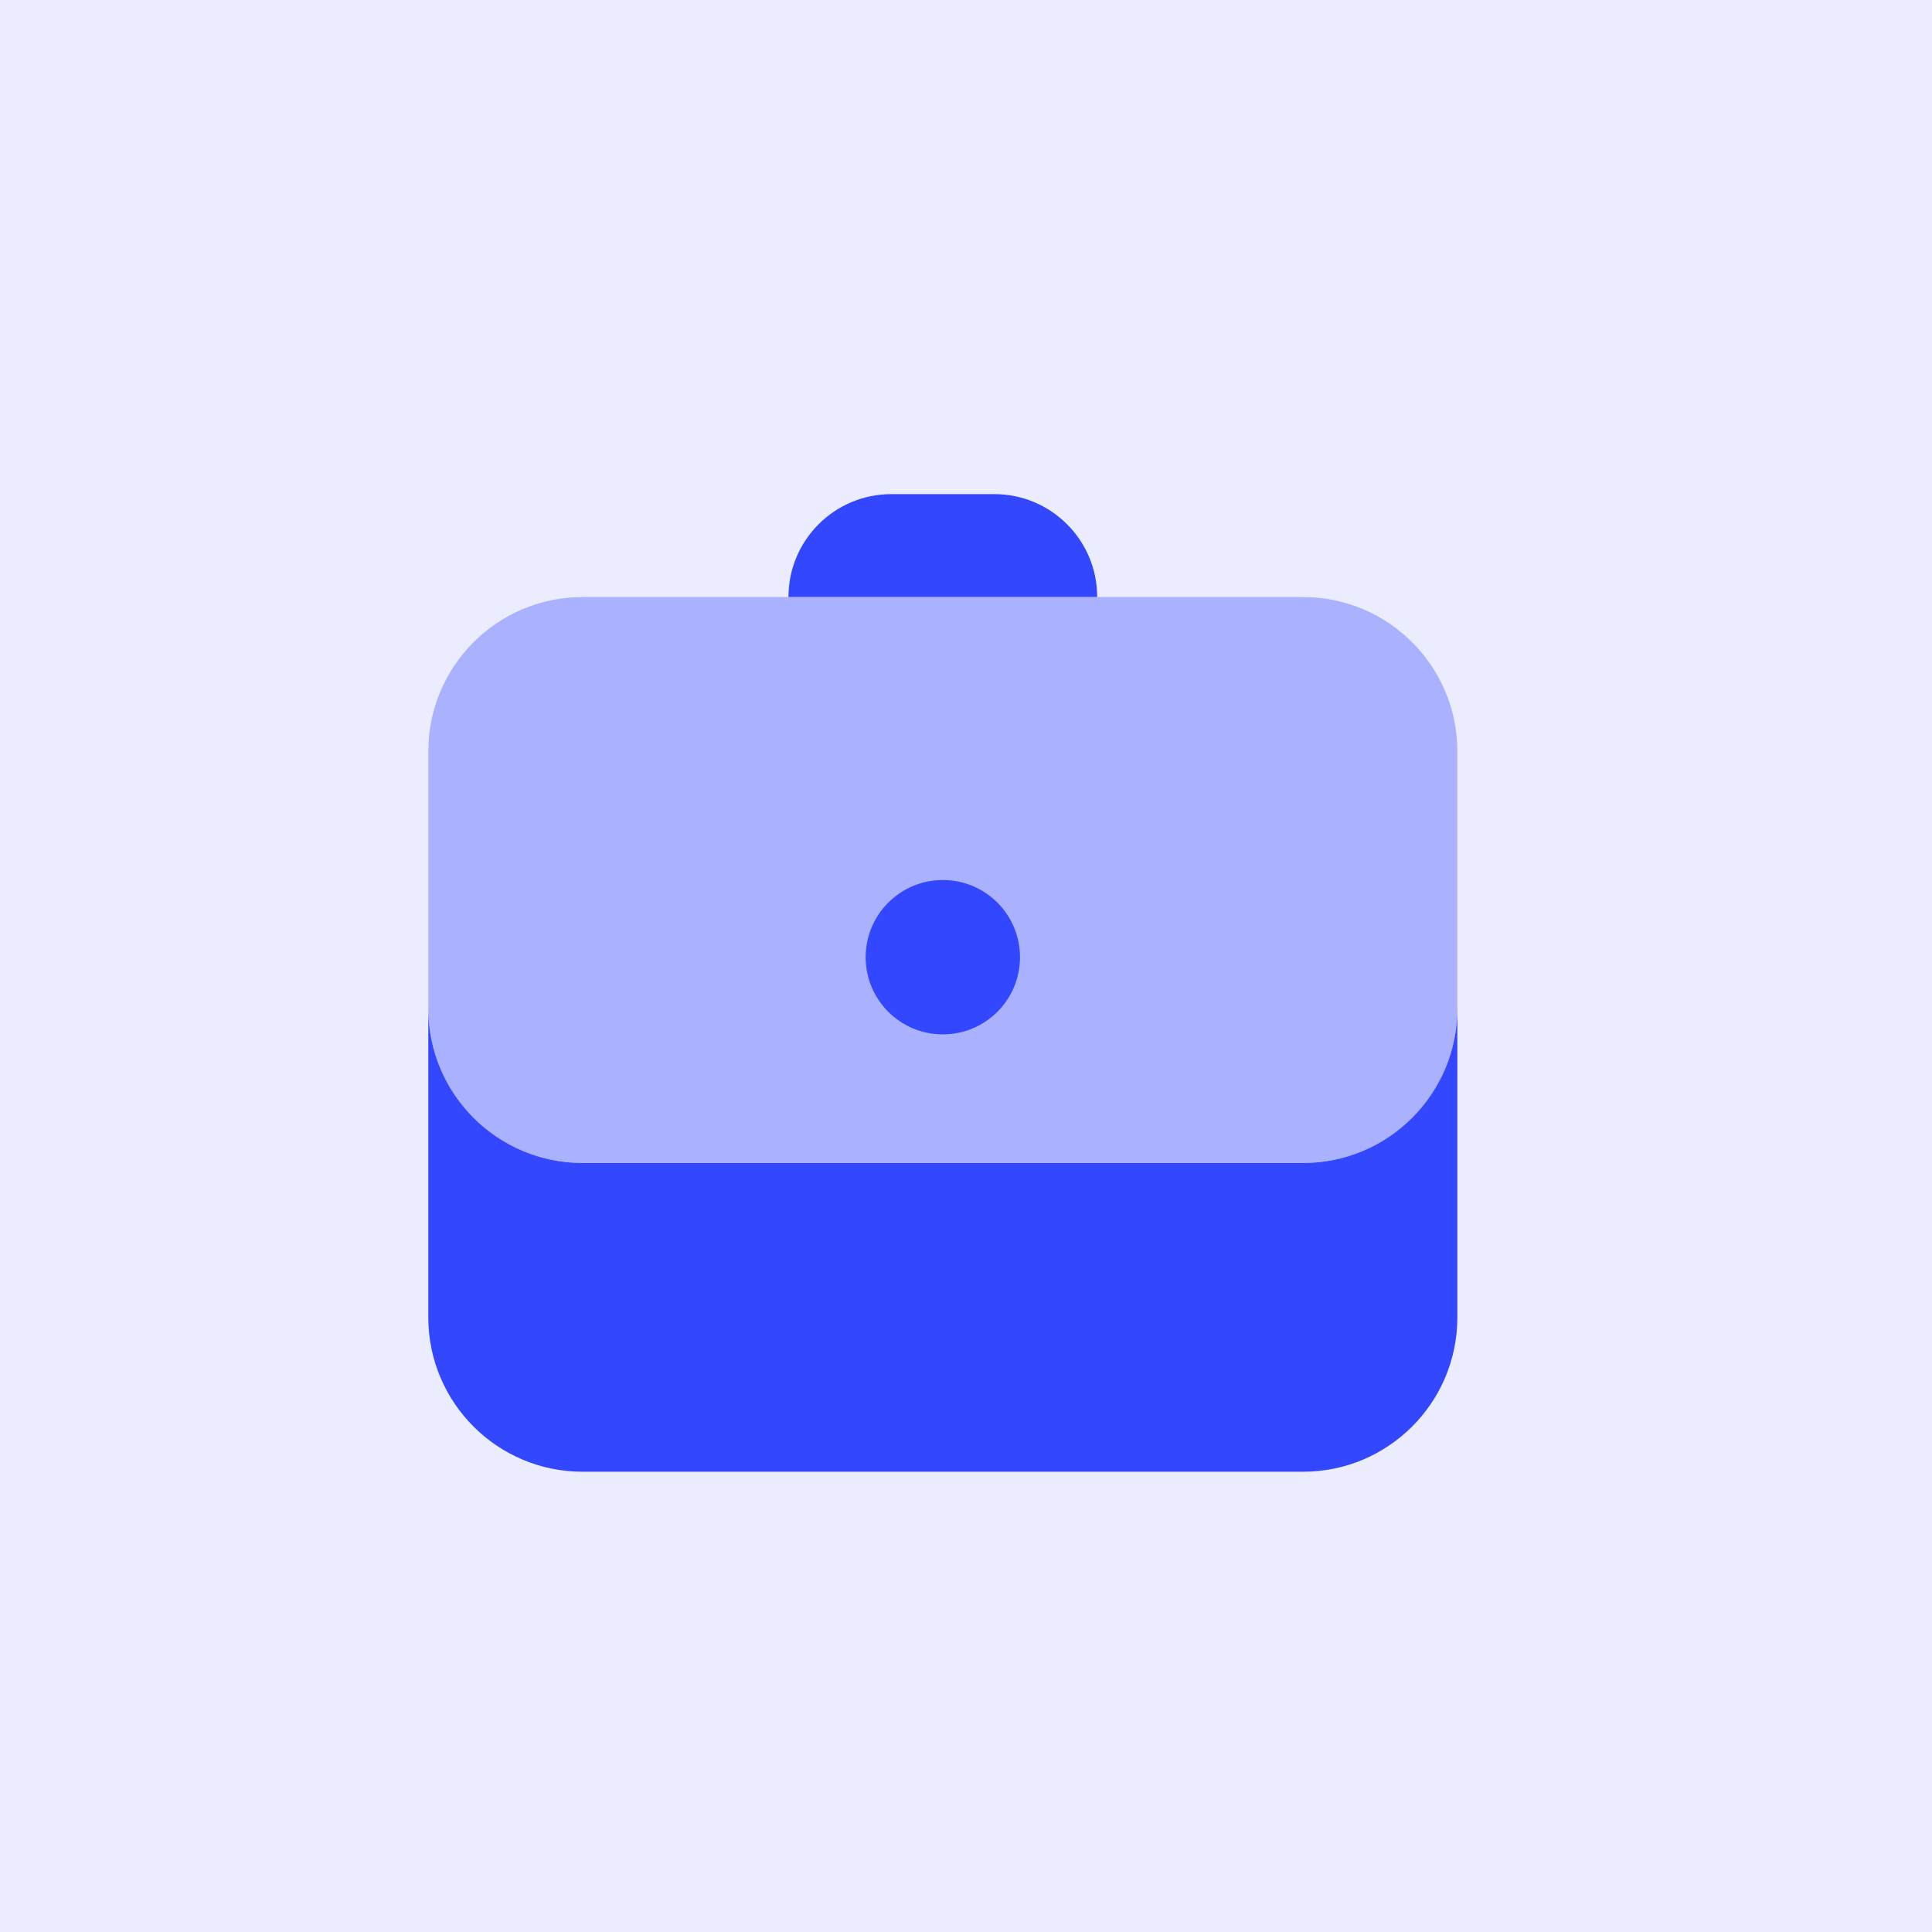 <svg width="83" height="83" viewBox="0 0 83 83" fill="none" xmlns="http://www.w3.org/2000/svg">
<rect width="83" height="83" fill="#3347FF" fill-opacity="0.1"/>
<path opacity="0.35" d="M55.978 25.649H25.031C21.369 25.649 18.4 28.618 18.4 32.28V43.333C18.4 46.995 21.369 49.964 25.031 49.964H55.978C59.641 49.964 62.609 46.995 62.609 43.333V32.28C62.609 28.618 59.641 25.649 55.978 25.649Z" fill="#3347FF"/>
<path d="M40.505 44.438C42.336 44.438 43.82 42.953 43.82 41.122C43.82 39.291 42.336 37.806 40.505 37.806C38.673 37.806 37.189 39.291 37.189 41.122C37.189 42.953 38.673 44.438 40.505 44.438Z" fill="#3347FF"/>
<path d="M55.978 49.964H25.031C21.369 49.964 18.4 46.995 18.4 43.333V56.595C18.4 60.258 21.369 63.227 25.031 63.227H55.978C59.641 63.227 62.609 60.258 62.609 56.595V43.333C62.609 46.995 59.641 49.964 55.978 49.964Z" fill="#3347FF"/>
<path d="M42.715 21.228C41.906 21.228 39.103 21.228 38.294 21.228C35.851 21.228 33.873 23.206 33.873 25.649H47.136C47.136 23.206 45.157 21.228 42.715 21.228Z" fill="#3347FF"/>
</svg>
